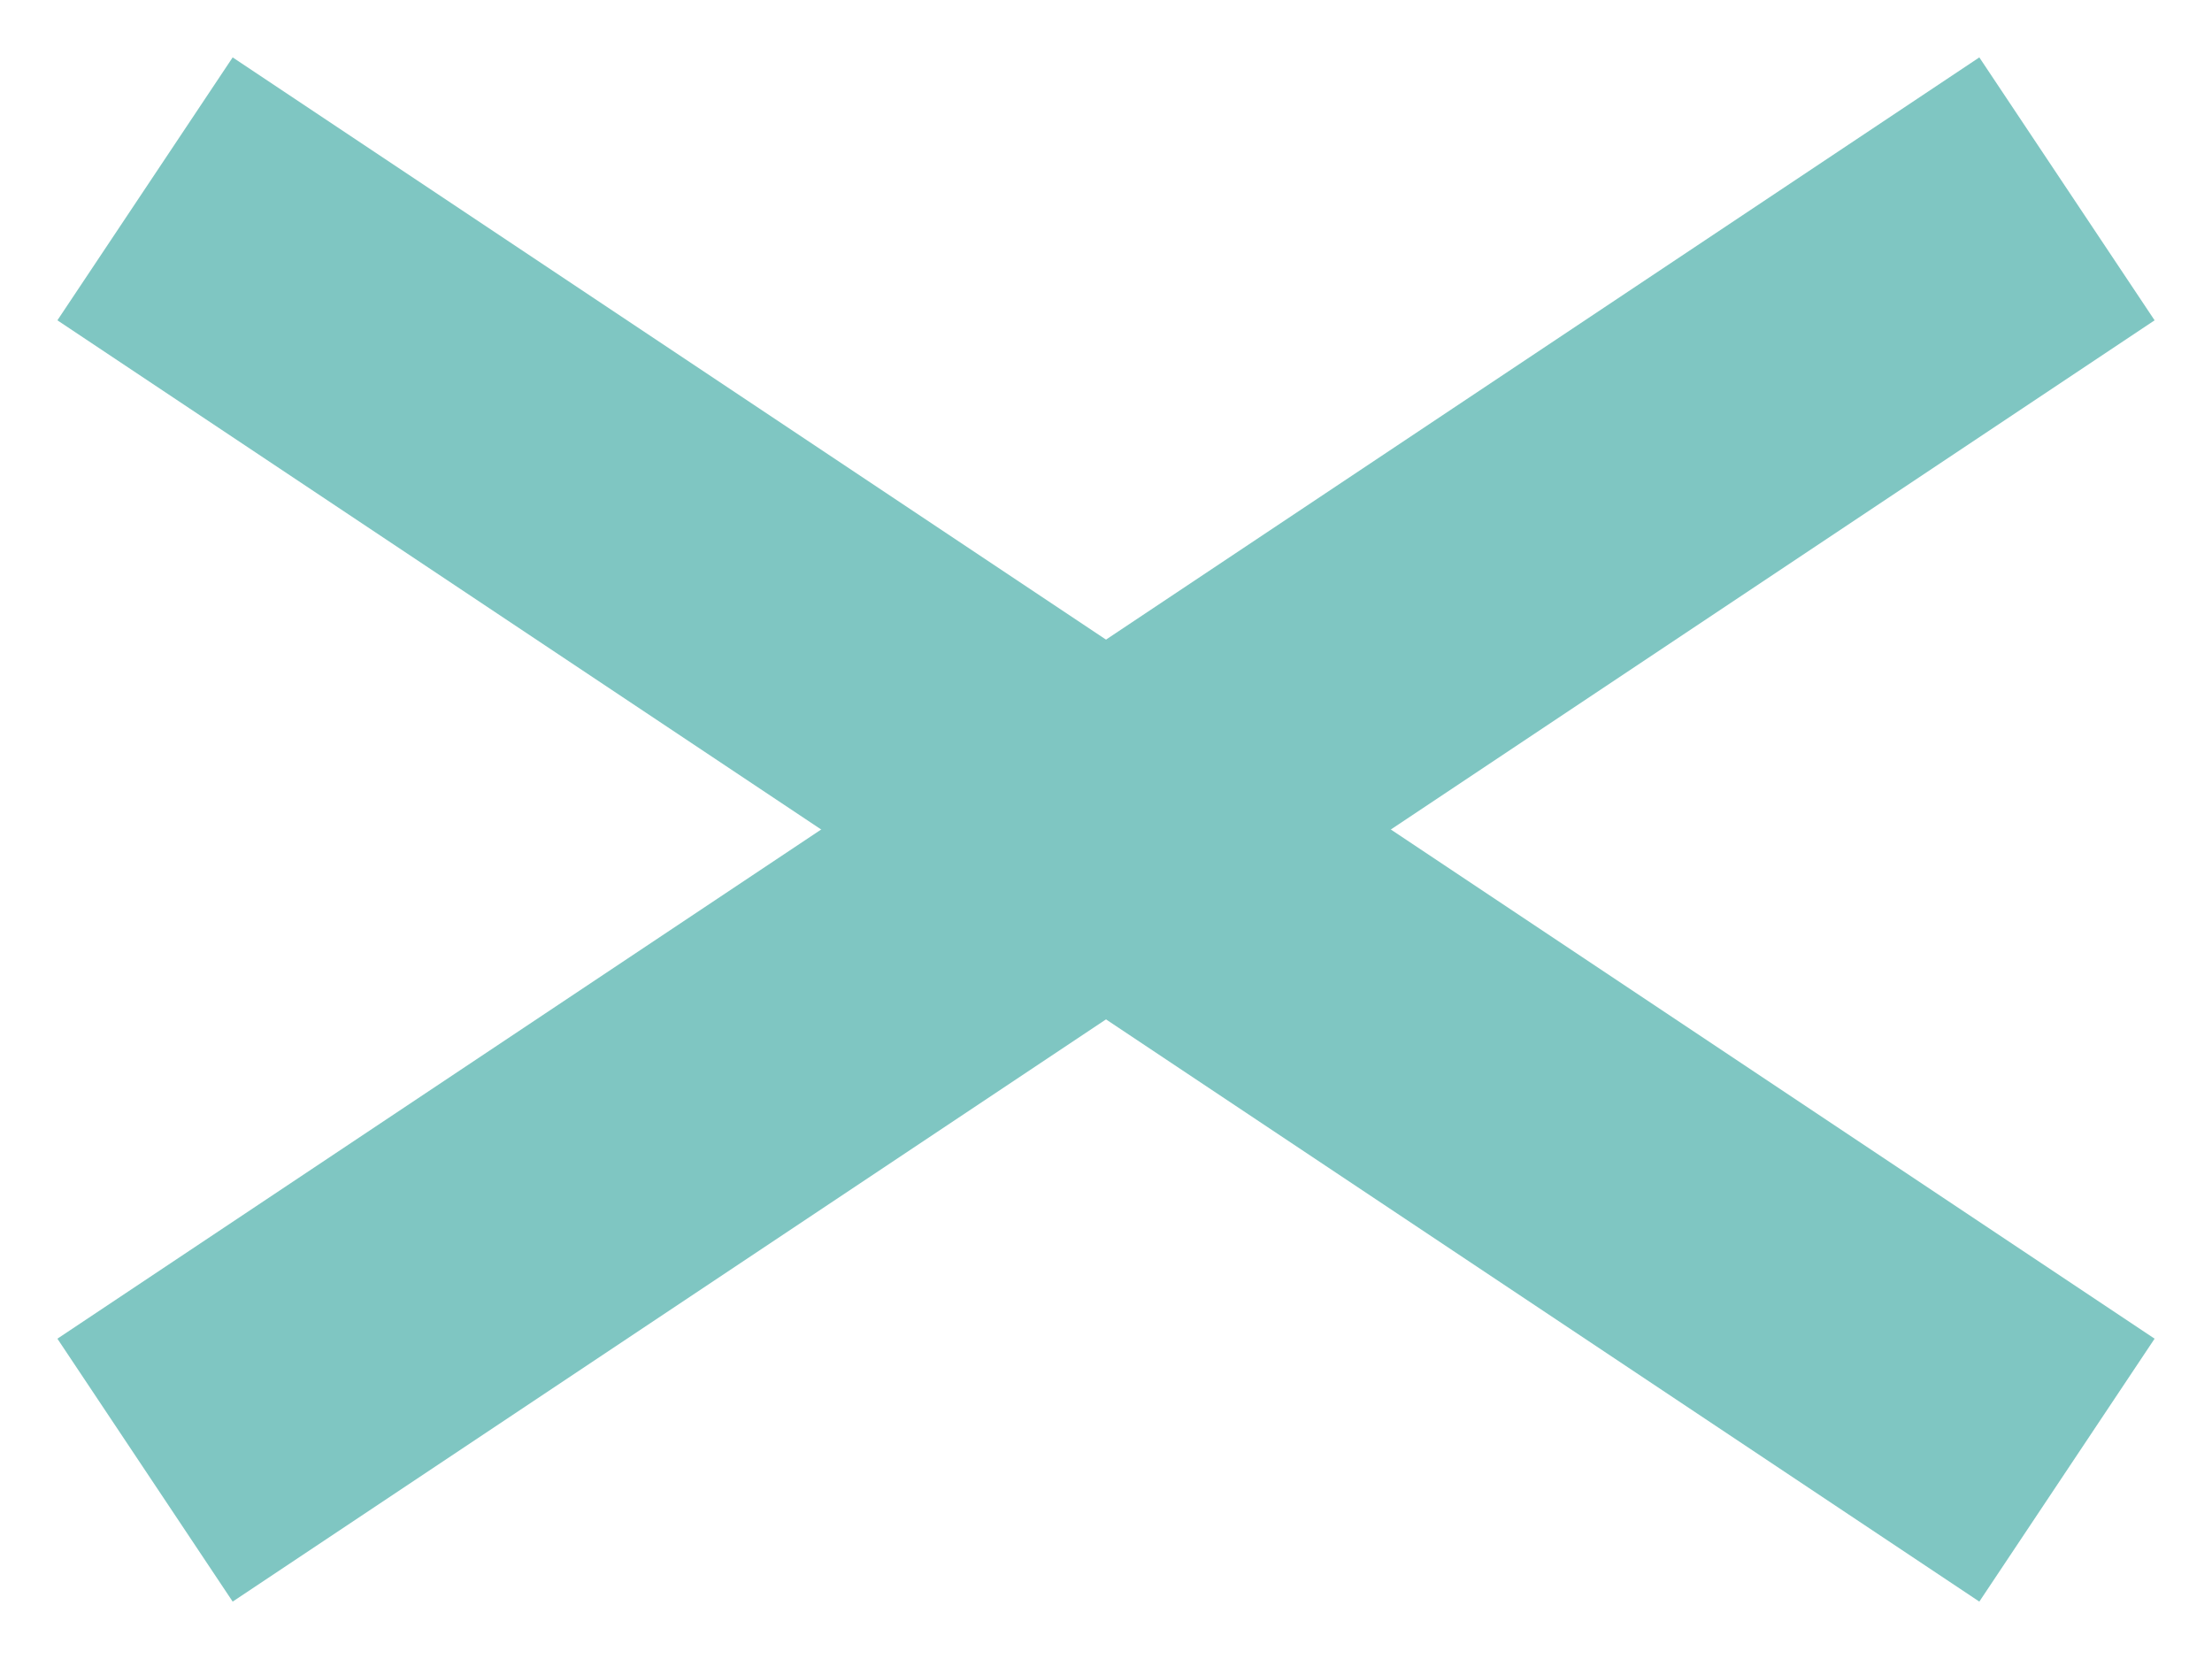 <?xml version="1.0" encoding="UTF-8"?>
<svg width="28px" height="21px" viewBox="0 0 28 21" version="1.1" xmlns="http://www.w3.org/2000/svg" xmlns:xlink="http://www.w3.org/1999/xlink">
    <title>5811C680-410D-4F1D-8054-B9333F04106A</title>
    <g id="Mobile" stroke="none" stroke-width="1" fill="none" fill-rule="evenodd" stroke-linecap="square">
        <g id="Menu-Overlay" transform="translate(-347, -46)" stroke="#7FC6C2" stroke-width="4">
            <g id="close" transform="translate(350, 49)">
                <line x1="0.5" y1="0.5" x2="21.5" y2="14.5" id="Line-3"></line>
                <line x1="0.5" y1="0.5" x2="21.5" y2="14.5" id="Line-3" transform="translate(11, 7.5) scale(-1, 1) translate(-11, -7.5) "></line>
            </g>
        </g>
    </g>
</svg>